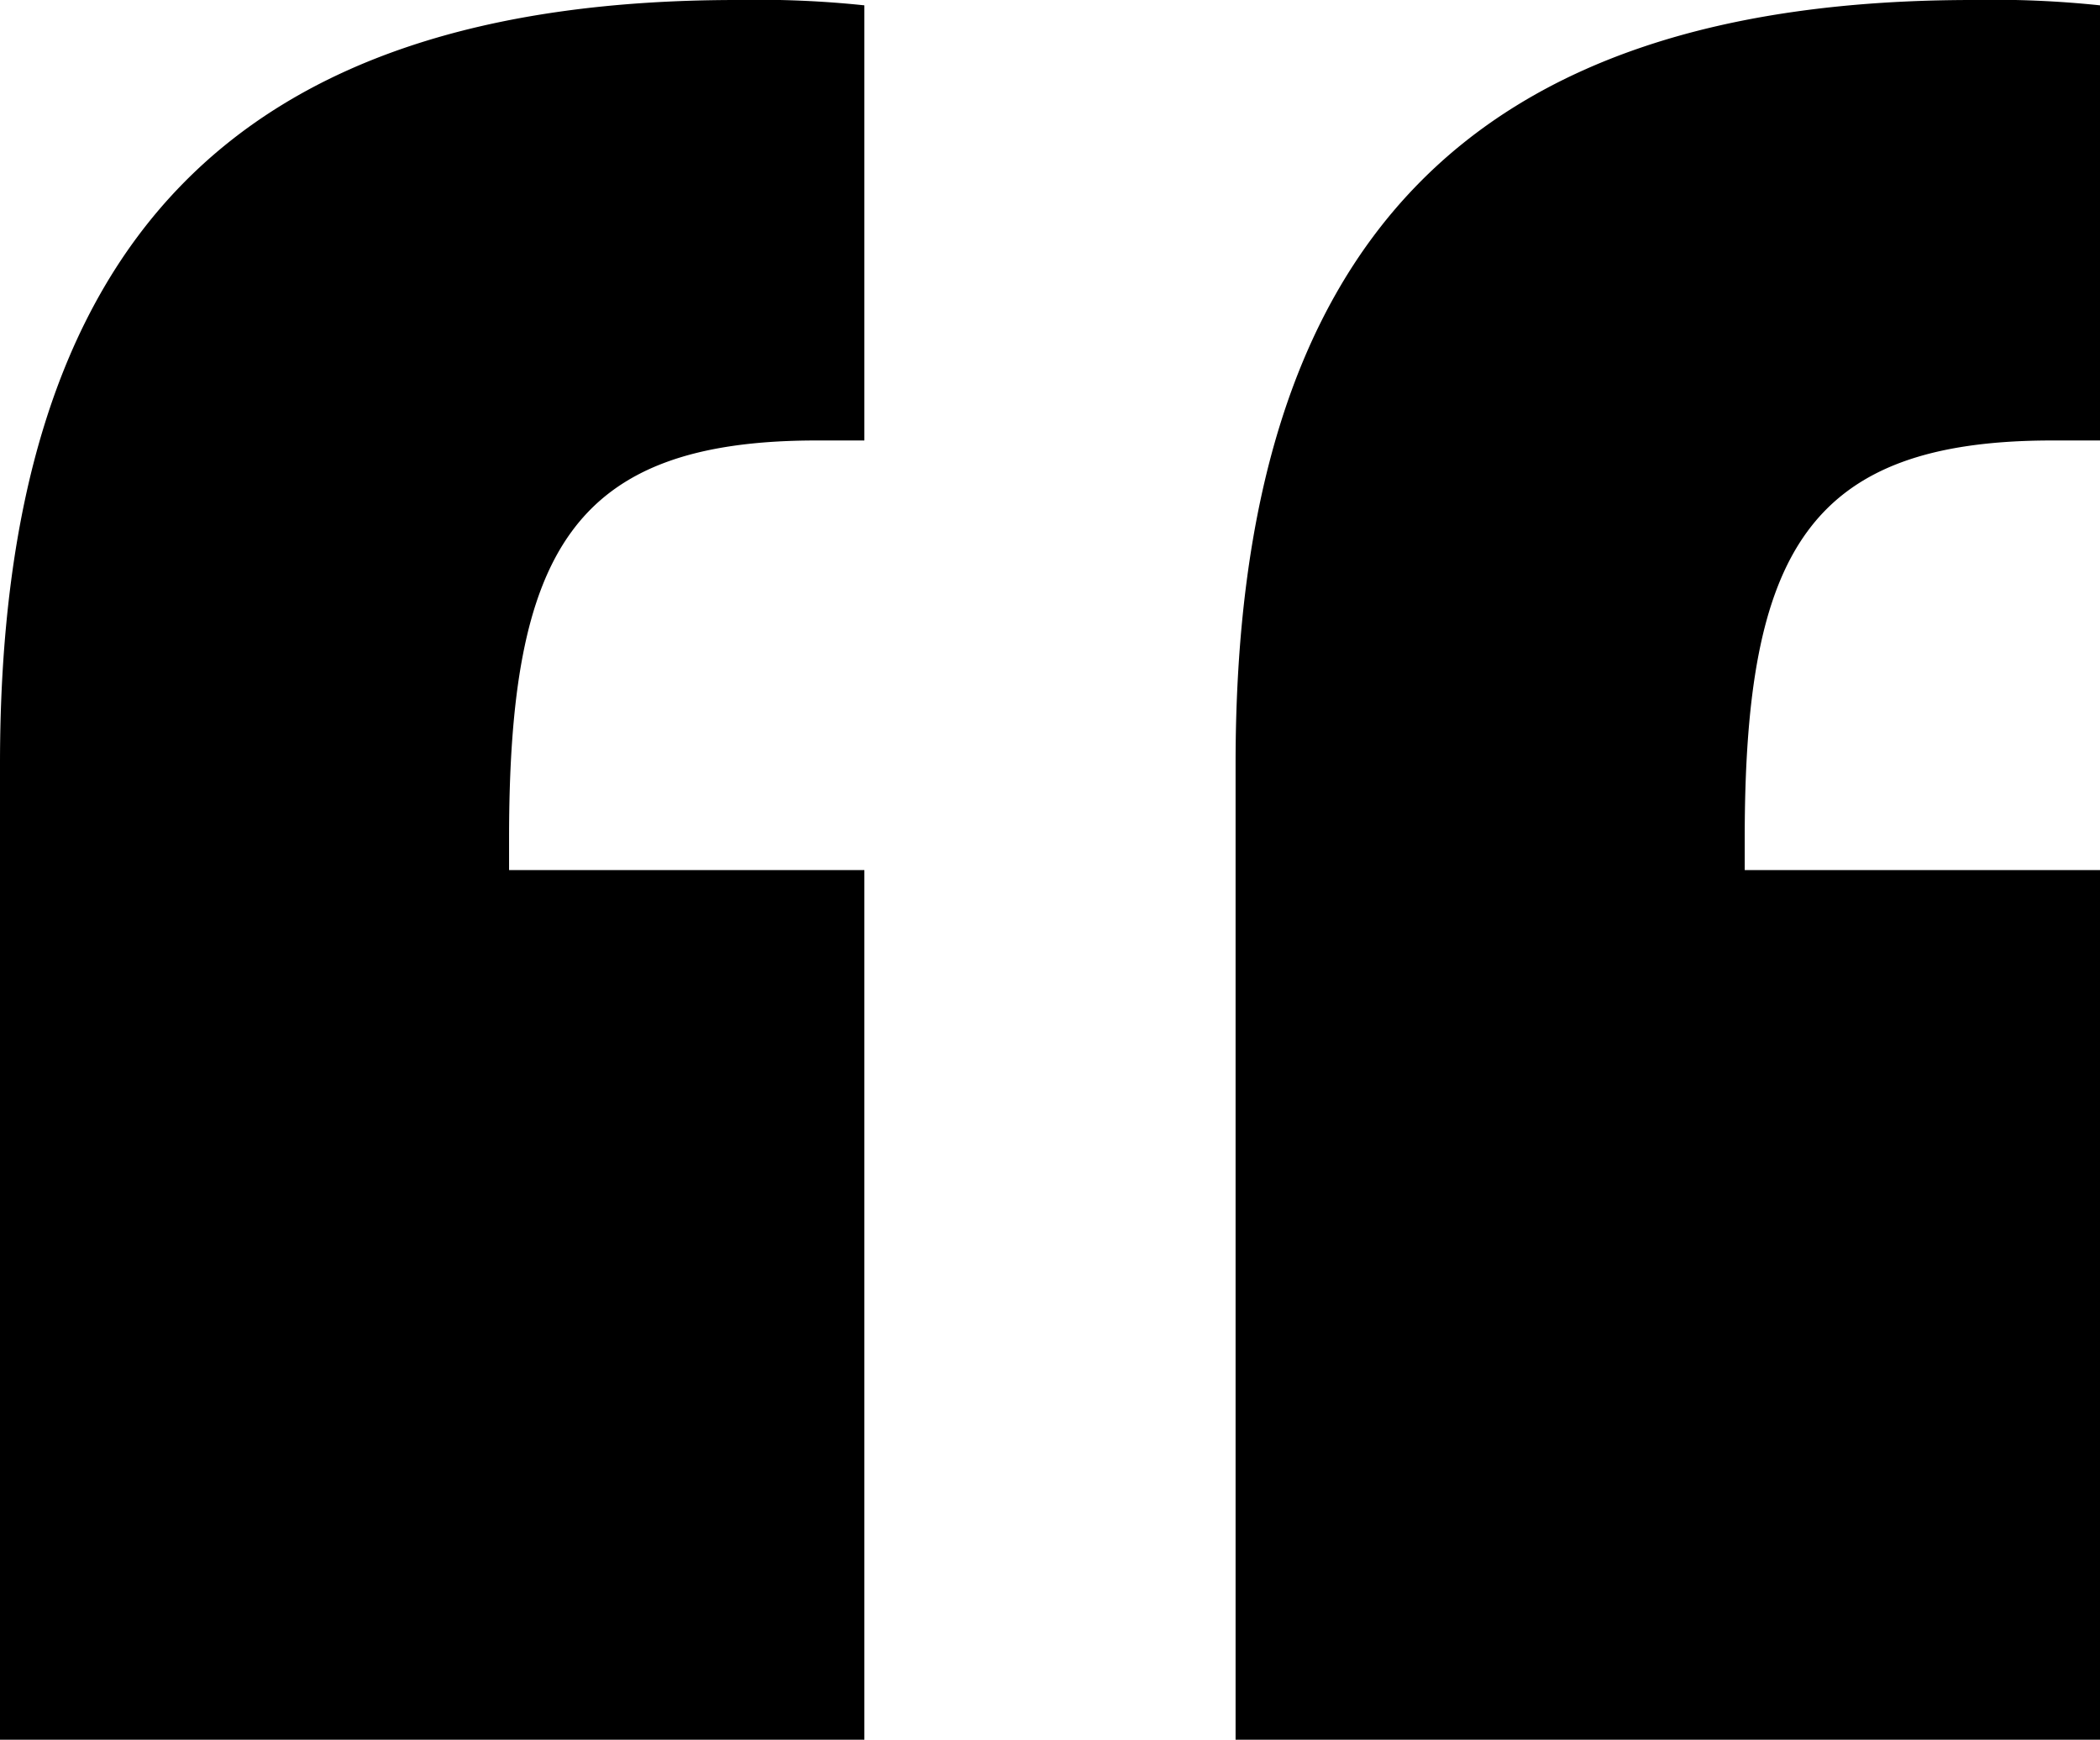 <svg id="Layer_1" data-name="Layer 1" xmlns="http://www.w3.org/2000/svg" viewBox="0 0 318.59 263.88"><path d="M0,115.85C0,37,35.4,0,111.82,0a153.84,153.84,0,0,1,19.31.81v66h-7.24c-37,0-46.66,16.89-46.66,60.33v4.83h53.9V263.88H0Zm187.45,0C187.45,37,222.85,0,299.28,0a154.08,154.08,0,0,1,19.31.81v66h-7.24c-37,0-46.66,16.89-46.66,60.33v4.83h53.9V263.88H187.45Z"/></svg>